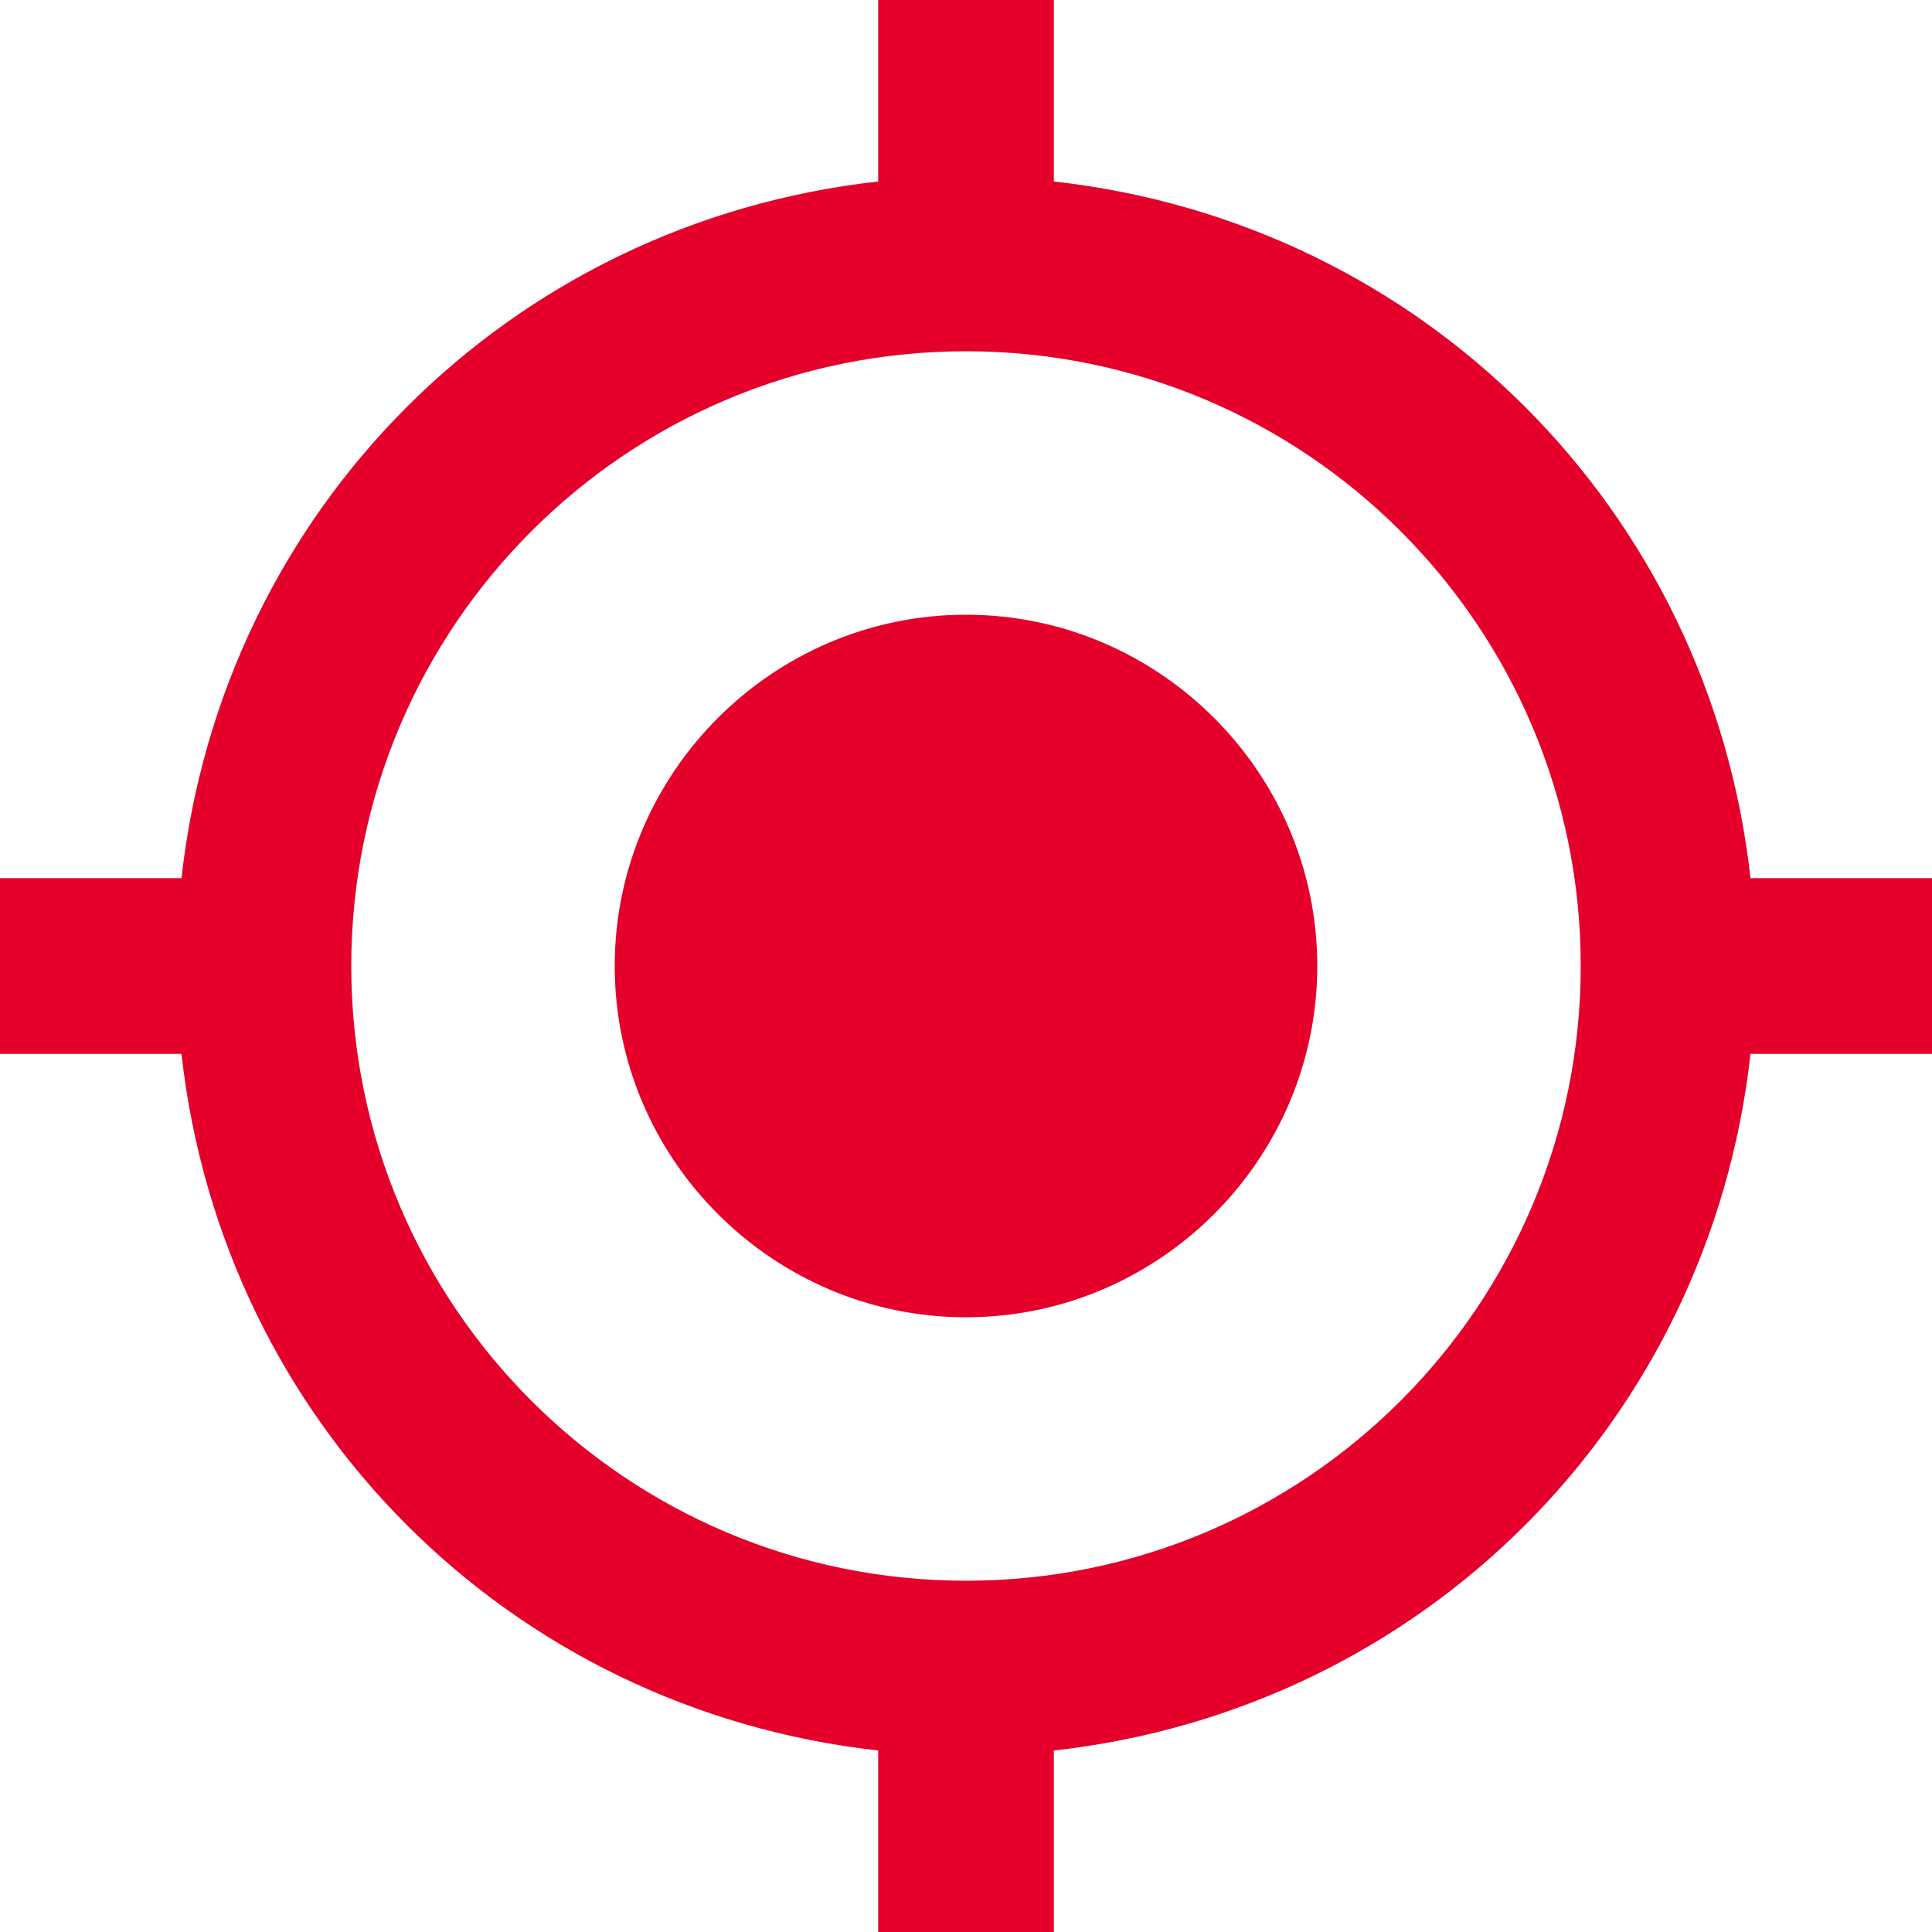 <?xml version="1.0" encoding="UTF-8"?>
<svg id="Layer_1" data-name="Layer 1" xmlns="http://www.w3.org/2000/svg" version="1.1" viewBox="0 0 33 33">
  <defs>
    <style>
      .cls-1 {
        fill: #e4002b;
        stroke-width: 0px;
      }
    </style>
  </defs>
  <path id="Icon_material-gps-fixed" data-name="Icon material-gps-fixed" class="cls-1" d="M16.5,10.5c-3.3,0-6,2.7-6,6s2.7,6,6,6,6-2.7,6-6-2.7-6-6-6ZM29.9,15c-.7-6.3-5.6-11.2-11.9-11.9V0h-3v3.1c-6.3.7-11.2,5.6-11.9,11.9H0v3h3.1c.7,6.3,5.6,11.2,11.9,11.9v3.1h3v-3.1c6.3-.7,11.2-5.6,11.9-11.9h3.1v-3h-3.1ZM16.5,27c-5.8,0-10.5-4.7-10.5-10.5s4.7-10.5,10.5-10.5,10.5,4.7,10.5,10.5c0,5.8-4.7,10.5-10.5,10.5,0,0,0,0,0,0Z"/>
</svg>